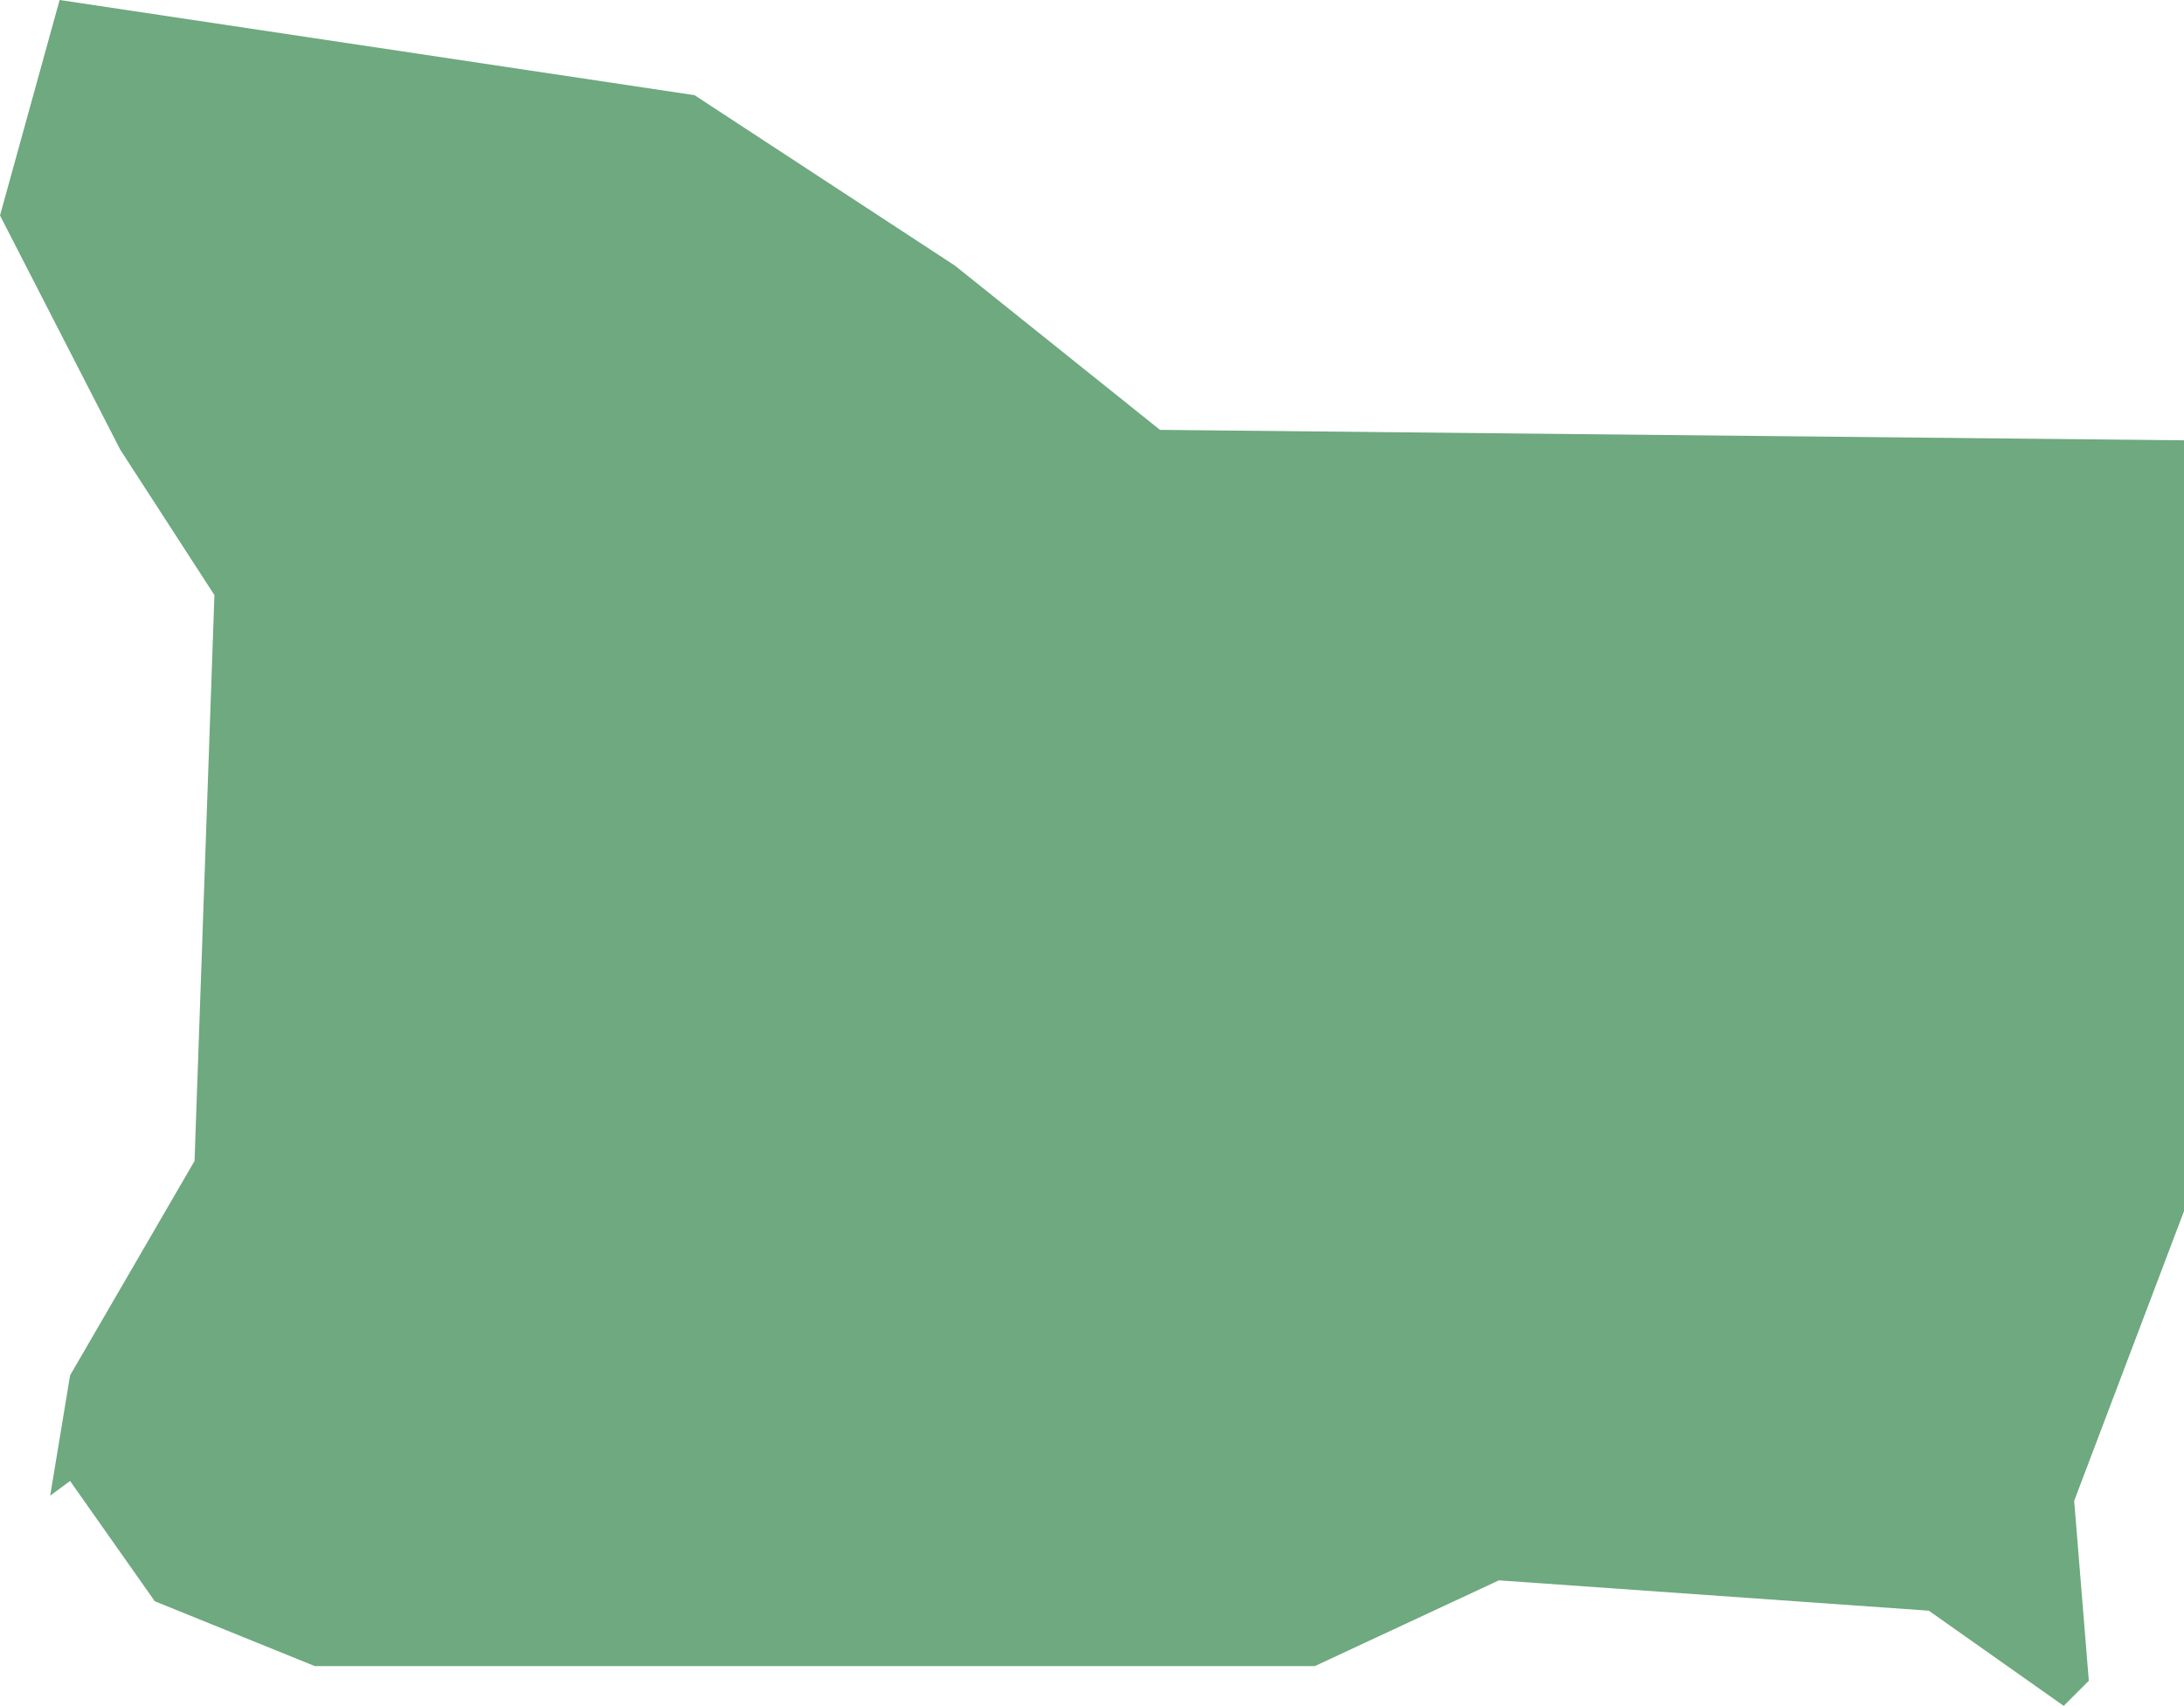 <?xml version="1.0" encoding="UTF-8"?>
<!DOCTYPE svg PUBLIC "-//W3C//DTD SVG 1.1//EN" "http://www.w3.org/Graphics/SVG/1.1/DTD/svg11.dtd">
<!-- Creator: CorelDRAW X8 -->
<svg xmlns="http://www.w3.org/2000/svg" xml:space="preserve" width="100%" height="100%" version="1.1" shape-rendering="geometricPrecision" text-rendering="geometricPrecision" image-rendering="optimizeQuality" fill-rule="evenodd" clip-rule="evenodd"
viewBox="0 0 2088 1631"
 xmlns:xlink="http://www.w3.org/1999/xlink">
 <g id="Layer_x0020_1">
  <g id="Layers">
   <g id="India_Districts_selection">
    <polygon fill="#6EA97F" points="1997,1607 1973,1631 1844,1540 1433,1511 1257,1593 301,1593 148,1531 67,1416 48,1430 67,1315 186,1110 205,569 115,430 0,206 57,0 664,91 913,254 1109,411 2088,421 2088,1158 1983,1435 "/>
   </g>
  </g>
 </g>
</svg>
